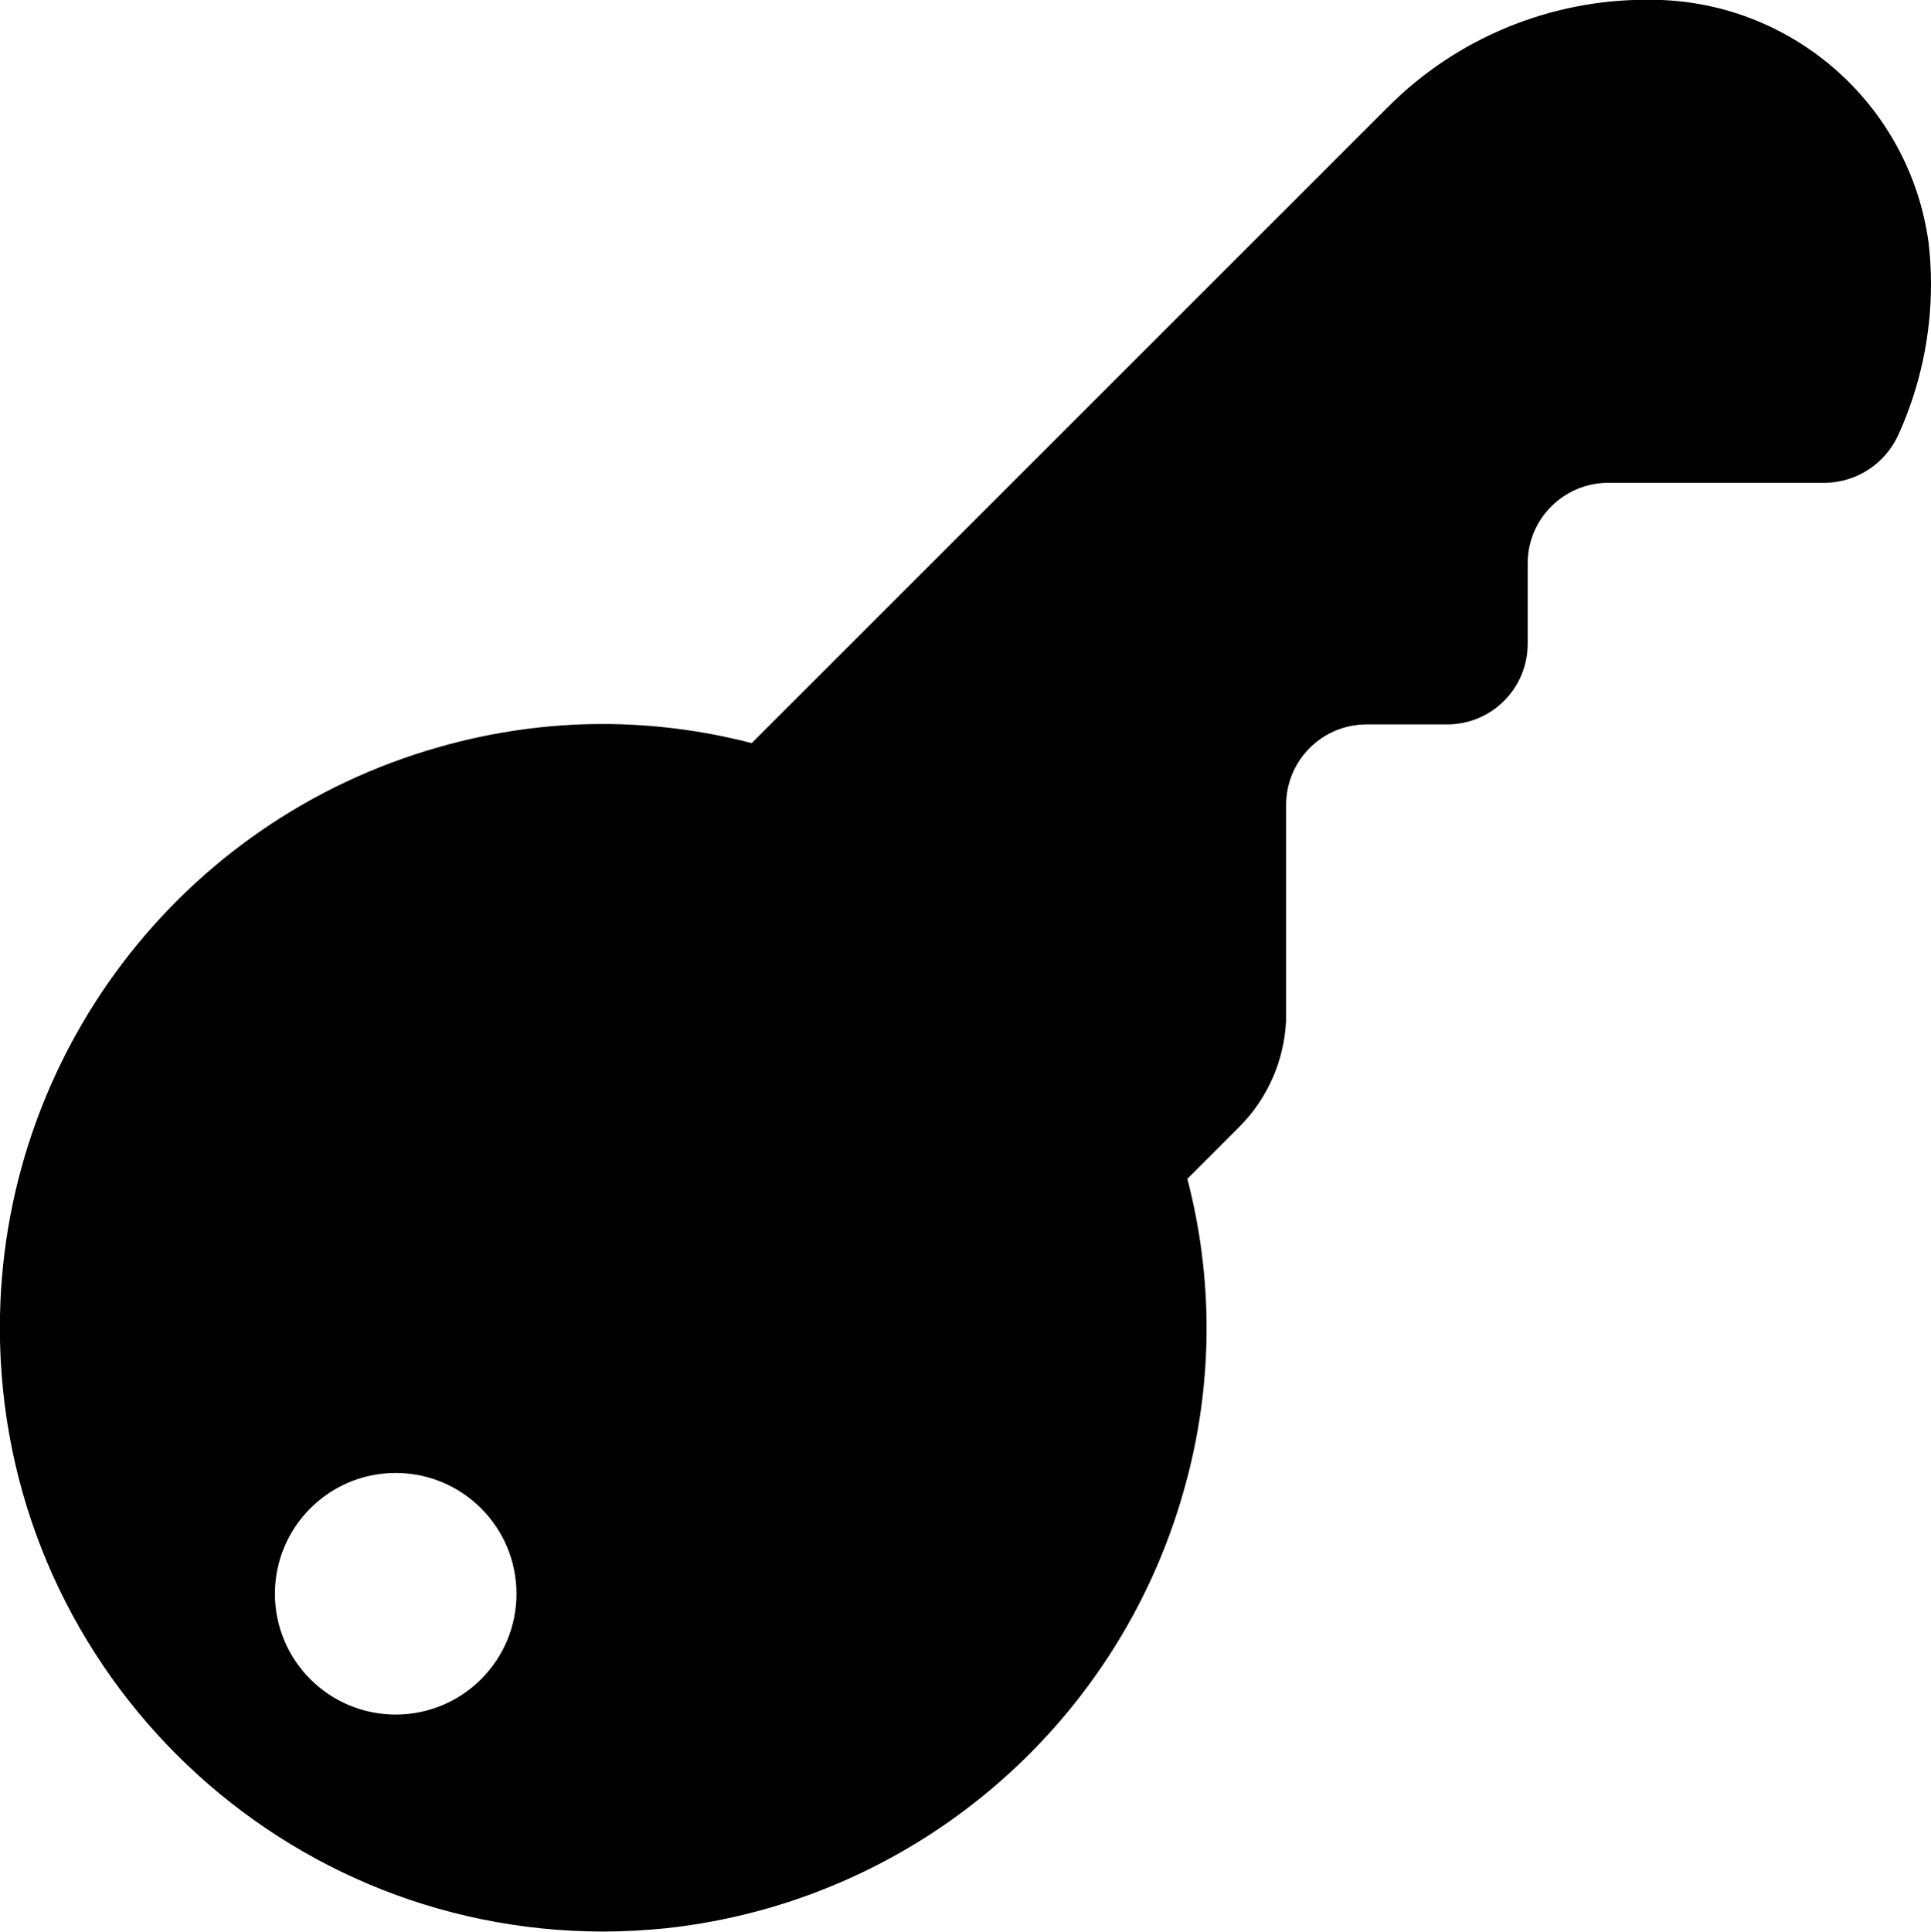 <?xml version="1.0" encoding="UTF-8"?>
<!DOCTYPE svg PUBLIC "-//W3C//DTD SVG 1.1//EN" "http://www.w3.org/Graphics/SVG/1.1/DTD/svg11.dtd">
<!-- Creator: CorelDRAW 2020 (64-Bit) -->
<svg xmlns="http://www.w3.org/2000/svg" xml:space="preserve" width="17.311mm" height="17.318mm" version="1.1" style="shape-rendering:geometricPrecision; text-rendering:geometricPrecision; image-rendering:optimizeQuality; fill-rule:evenodd; clip-rule:evenodd"
viewBox="0 0 139.57 139.62"
 xmlns:xlink="http://www.w3.org/1999/xlink"
 xmlns:xodm="http://www.corel.com/coreldraw/odm/2003">
 <defs>
  <style type="text/css">
   <![CDATA[
    .fil0 {fill:black;fill-rule:nonzero}
   ]]>
  </style>
 </defs>
 <g id="Capa_x0020_1">
  <g id="_2268546071440">
   <g id="_2554333632976">
    <g id="_2979977561168">
     <g>
      <path class="fil0" d="M92.96 73.88l0 -15.71c0,-3.21 2.6,-5.82 5.82,-5.82l5.82 -0c3.21,0 5.82,-2.6 5.82,-5.82l0 -5.82c0,-3.21 2.61,-5.82 5.82,-5.82l15.62 0c2.32,-0.01 4.41,-1.38 5.36,-3.49 1.55,-3.42 2.35,-7.13 2.35,-10.88 0,-0.99 -0.06,-1.97 -0.17,-2.95 -1.36,-10.07 -9.96,-17.59 -20.13,-17.59 -0.09,0 -0.18,0 -0.27,0 -7,-0 -13.72,2.78 -18.66,7.73l-46.01 45.99c-3.51,-0.91 -7.15,-1.38 -10.78,-1.38 -3.99,0 -7.97,0.57 -11.8,1.66 -18.78,5.31 -31.76,22.46 -31.76,41.98 0,24.08 19.52,43.62 43.61,43.63 1.52,0 3.05,-0.09 4.56,-0.24 17.73,-1.93 32.53,-14.43 37.39,-31.58 1.1,-3.83 1.66,-7.8 1.66,-11.79 0,-3.64 -0.47,-7.27 -1.39,-10.79l3.78 -3.78c2.01,-2.02 3.2,-4.72 3.35,-7.56l0 0 0 -0 -0 0zm-64.36 50.03c-4.82,0 -8.73,-3.91 -8.73,-8.73 0,-4.82 3.91,-8.73 8.73,-8.73 4.82,0 8.73,3.91 8.73,8.73 0,4.82 -3.91,8.73 -8.73,8.73l0 0 0 0 0 0z" data-original="#000000"/>
     </g>
    </g>
   </g>
  </g>
 </g>
</svg>
